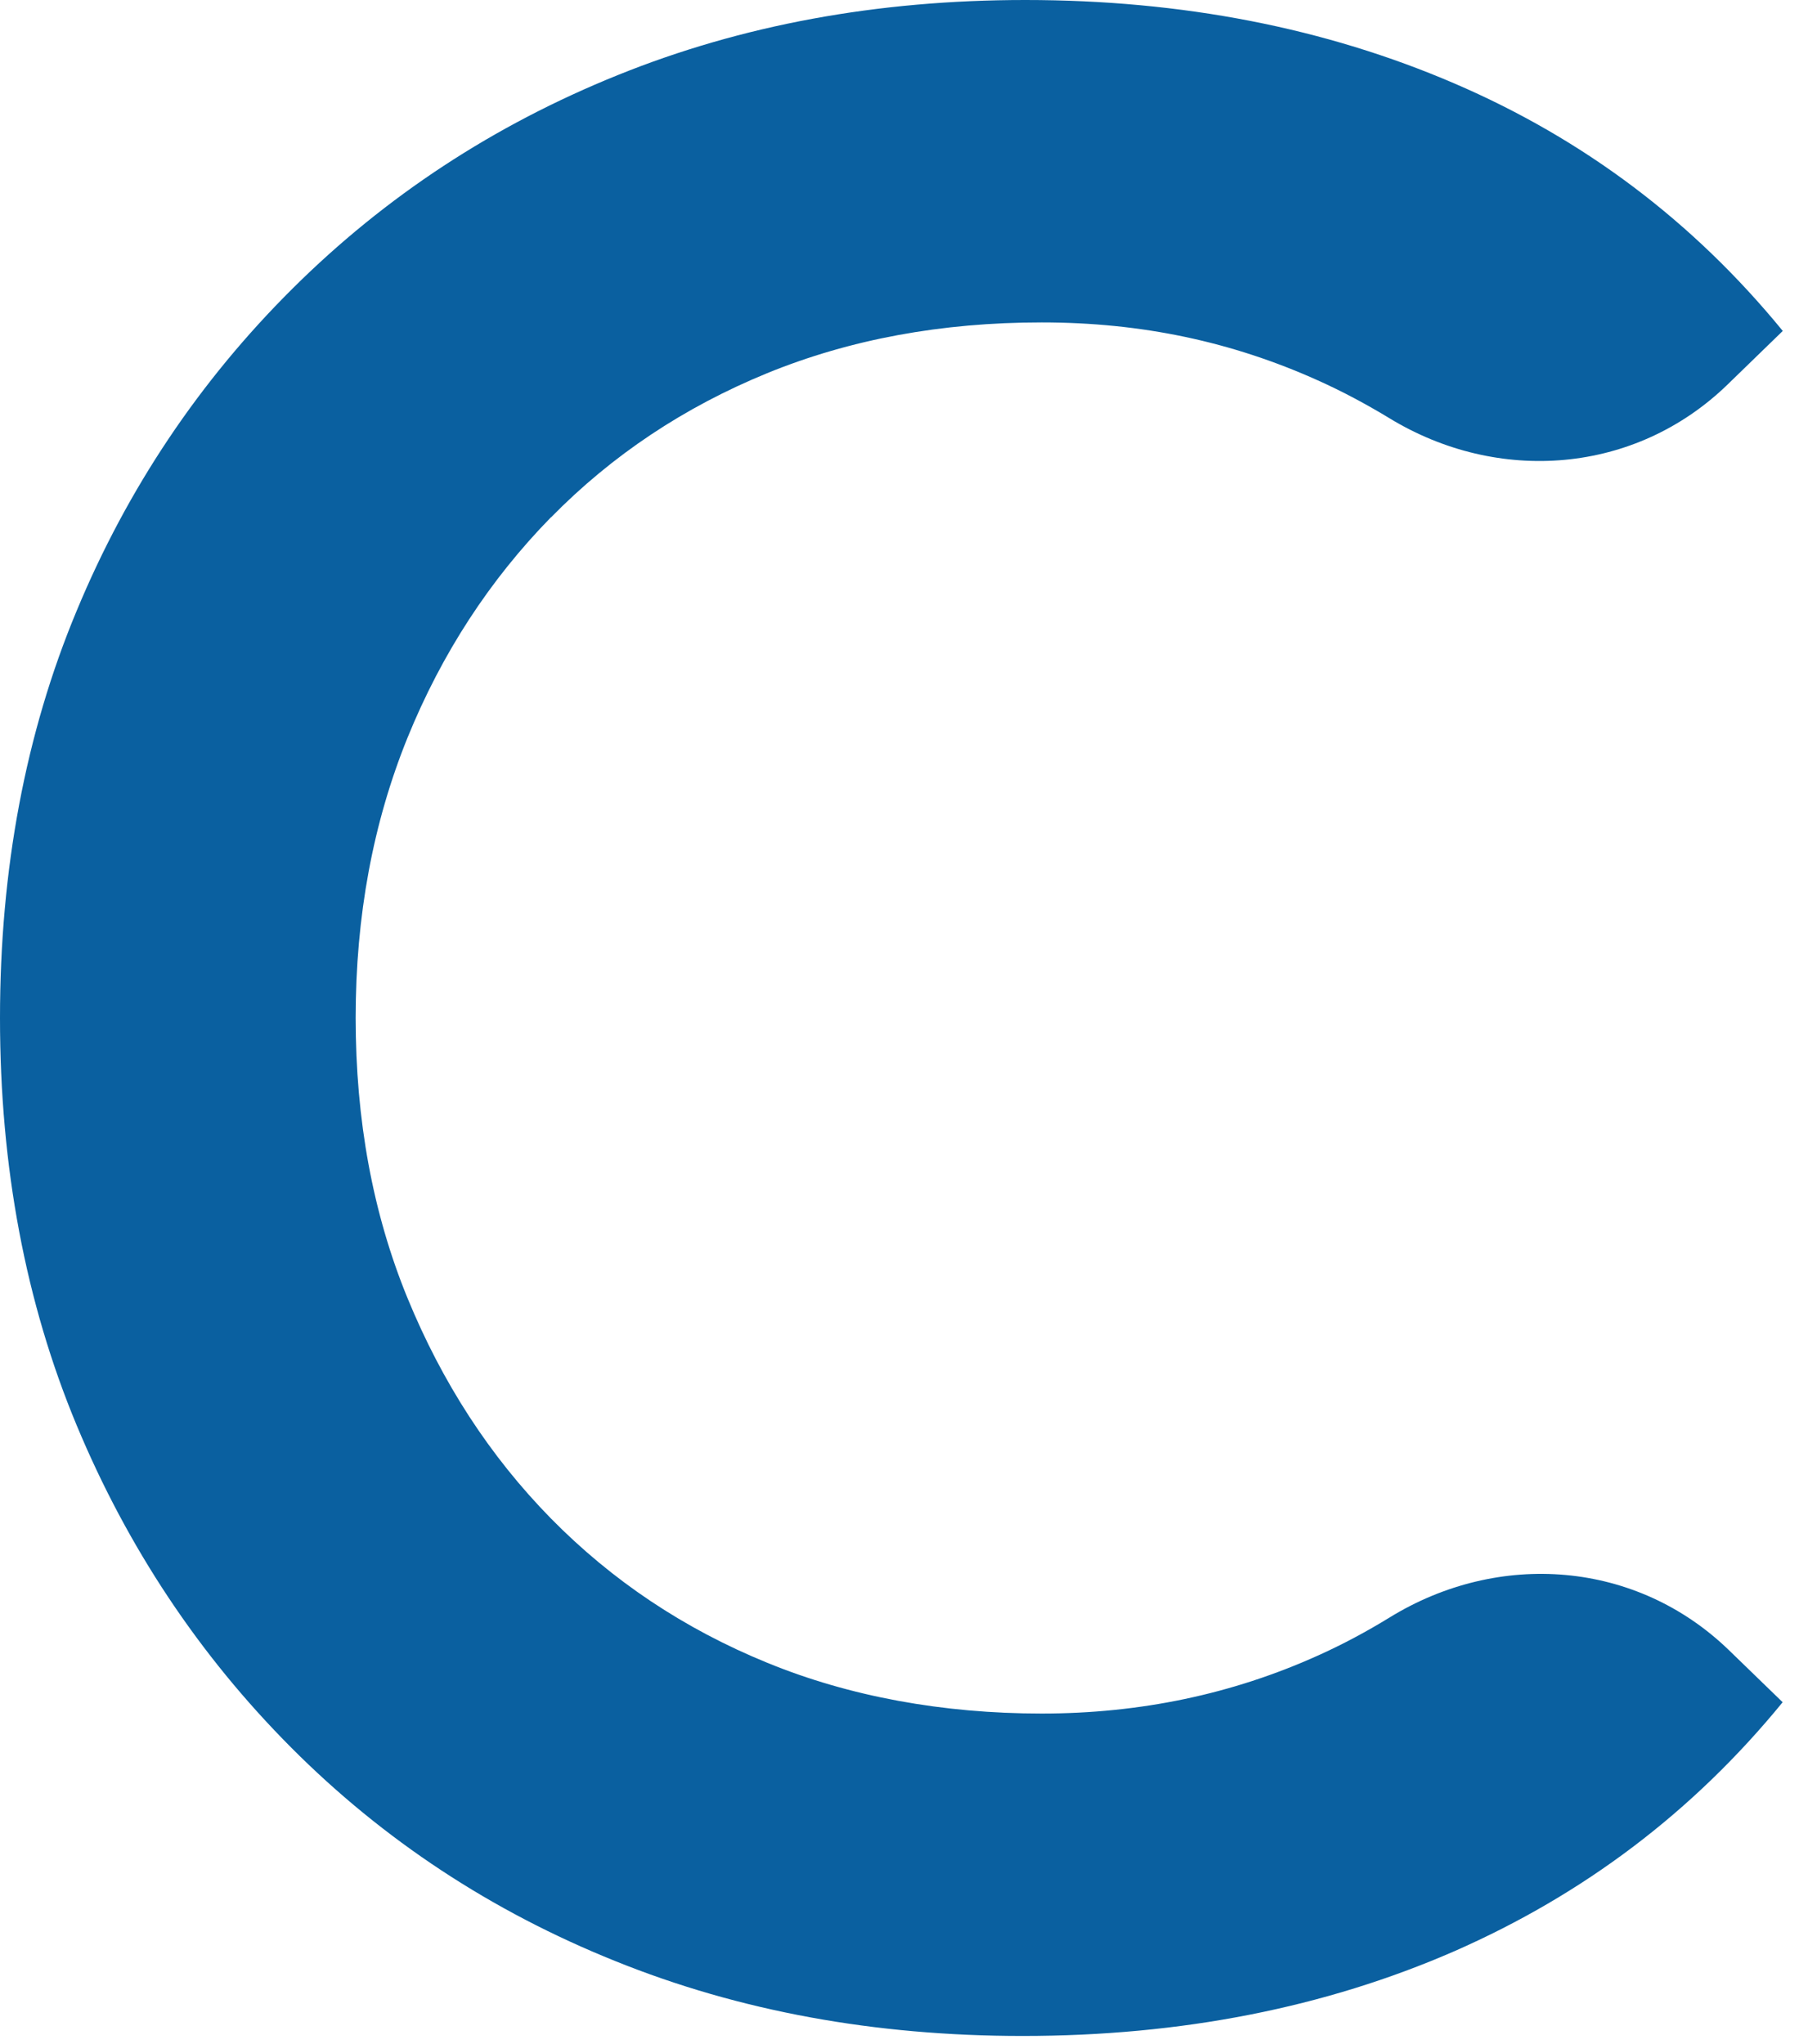 <?xml version="1.0" encoding="utf-8"?>
<svg xmlns="http://www.w3.org/2000/svg" fill="none" height="100%" overflow="visible" preserveAspectRatio="none" style="display: block;" viewBox="0 0 46 52" width="100%">
<path d="M14.019 13.162C15.575 11.577 17.407 10.359 19.515 9.495C21.627 8.632 23.956 8.202 26.503 8.202C29.049 8.202 31.347 8.695 33.53 9.677C34.154 9.957 34.758 10.28 35.35 10.639C38.118 12.326 41.604 12.062 43.953 9.783L45.358 8.419C43.084 5.639 40.301 3.541 37.008 2.125C33.72 0.71 30.076 0 26.084 0C22.326 0 18.875 0.635 15.721 1.909C12.566 3.182 9.811 4.988 7.446 7.338C5.081 9.688 3.245 12.421 1.95 15.54C0.651 18.655 0 22.113 0 25.899C0 29.684 0.651 33.138 1.95 36.257C3.249 39.373 5.069 42.109 7.41 44.459C9.752 46.809 12.503 48.623 15.654 49.889C18.808 51.163 22.259 51.794 26.017 51.794C30.056 51.794 33.716 51.072 37.005 49.637C40.293 48.193 43.077 46.092 45.355 43.304L43.996 41.987C41.636 39.696 38.134 39.436 35.35 41.151C34.758 41.514 34.146 41.841 33.53 42.117C31.351 43.099 29.01 43.592 26.503 43.592C23.996 43.592 21.619 43.162 19.515 42.298C17.403 41.435 15.575 40.212 14.019 38.631C12.464 37.046 11.252 35.177 10.367 33.02C9.483 30.863 9.049 28.489 9.049 25.895C9.049 23.3 9.491 20.934 10.367 18.77C11.244 16.613 12.468 14.743 14.019 13.158V13.166V13.162Z" fill="#0A60A0" id="Vector"/>
</svg>
